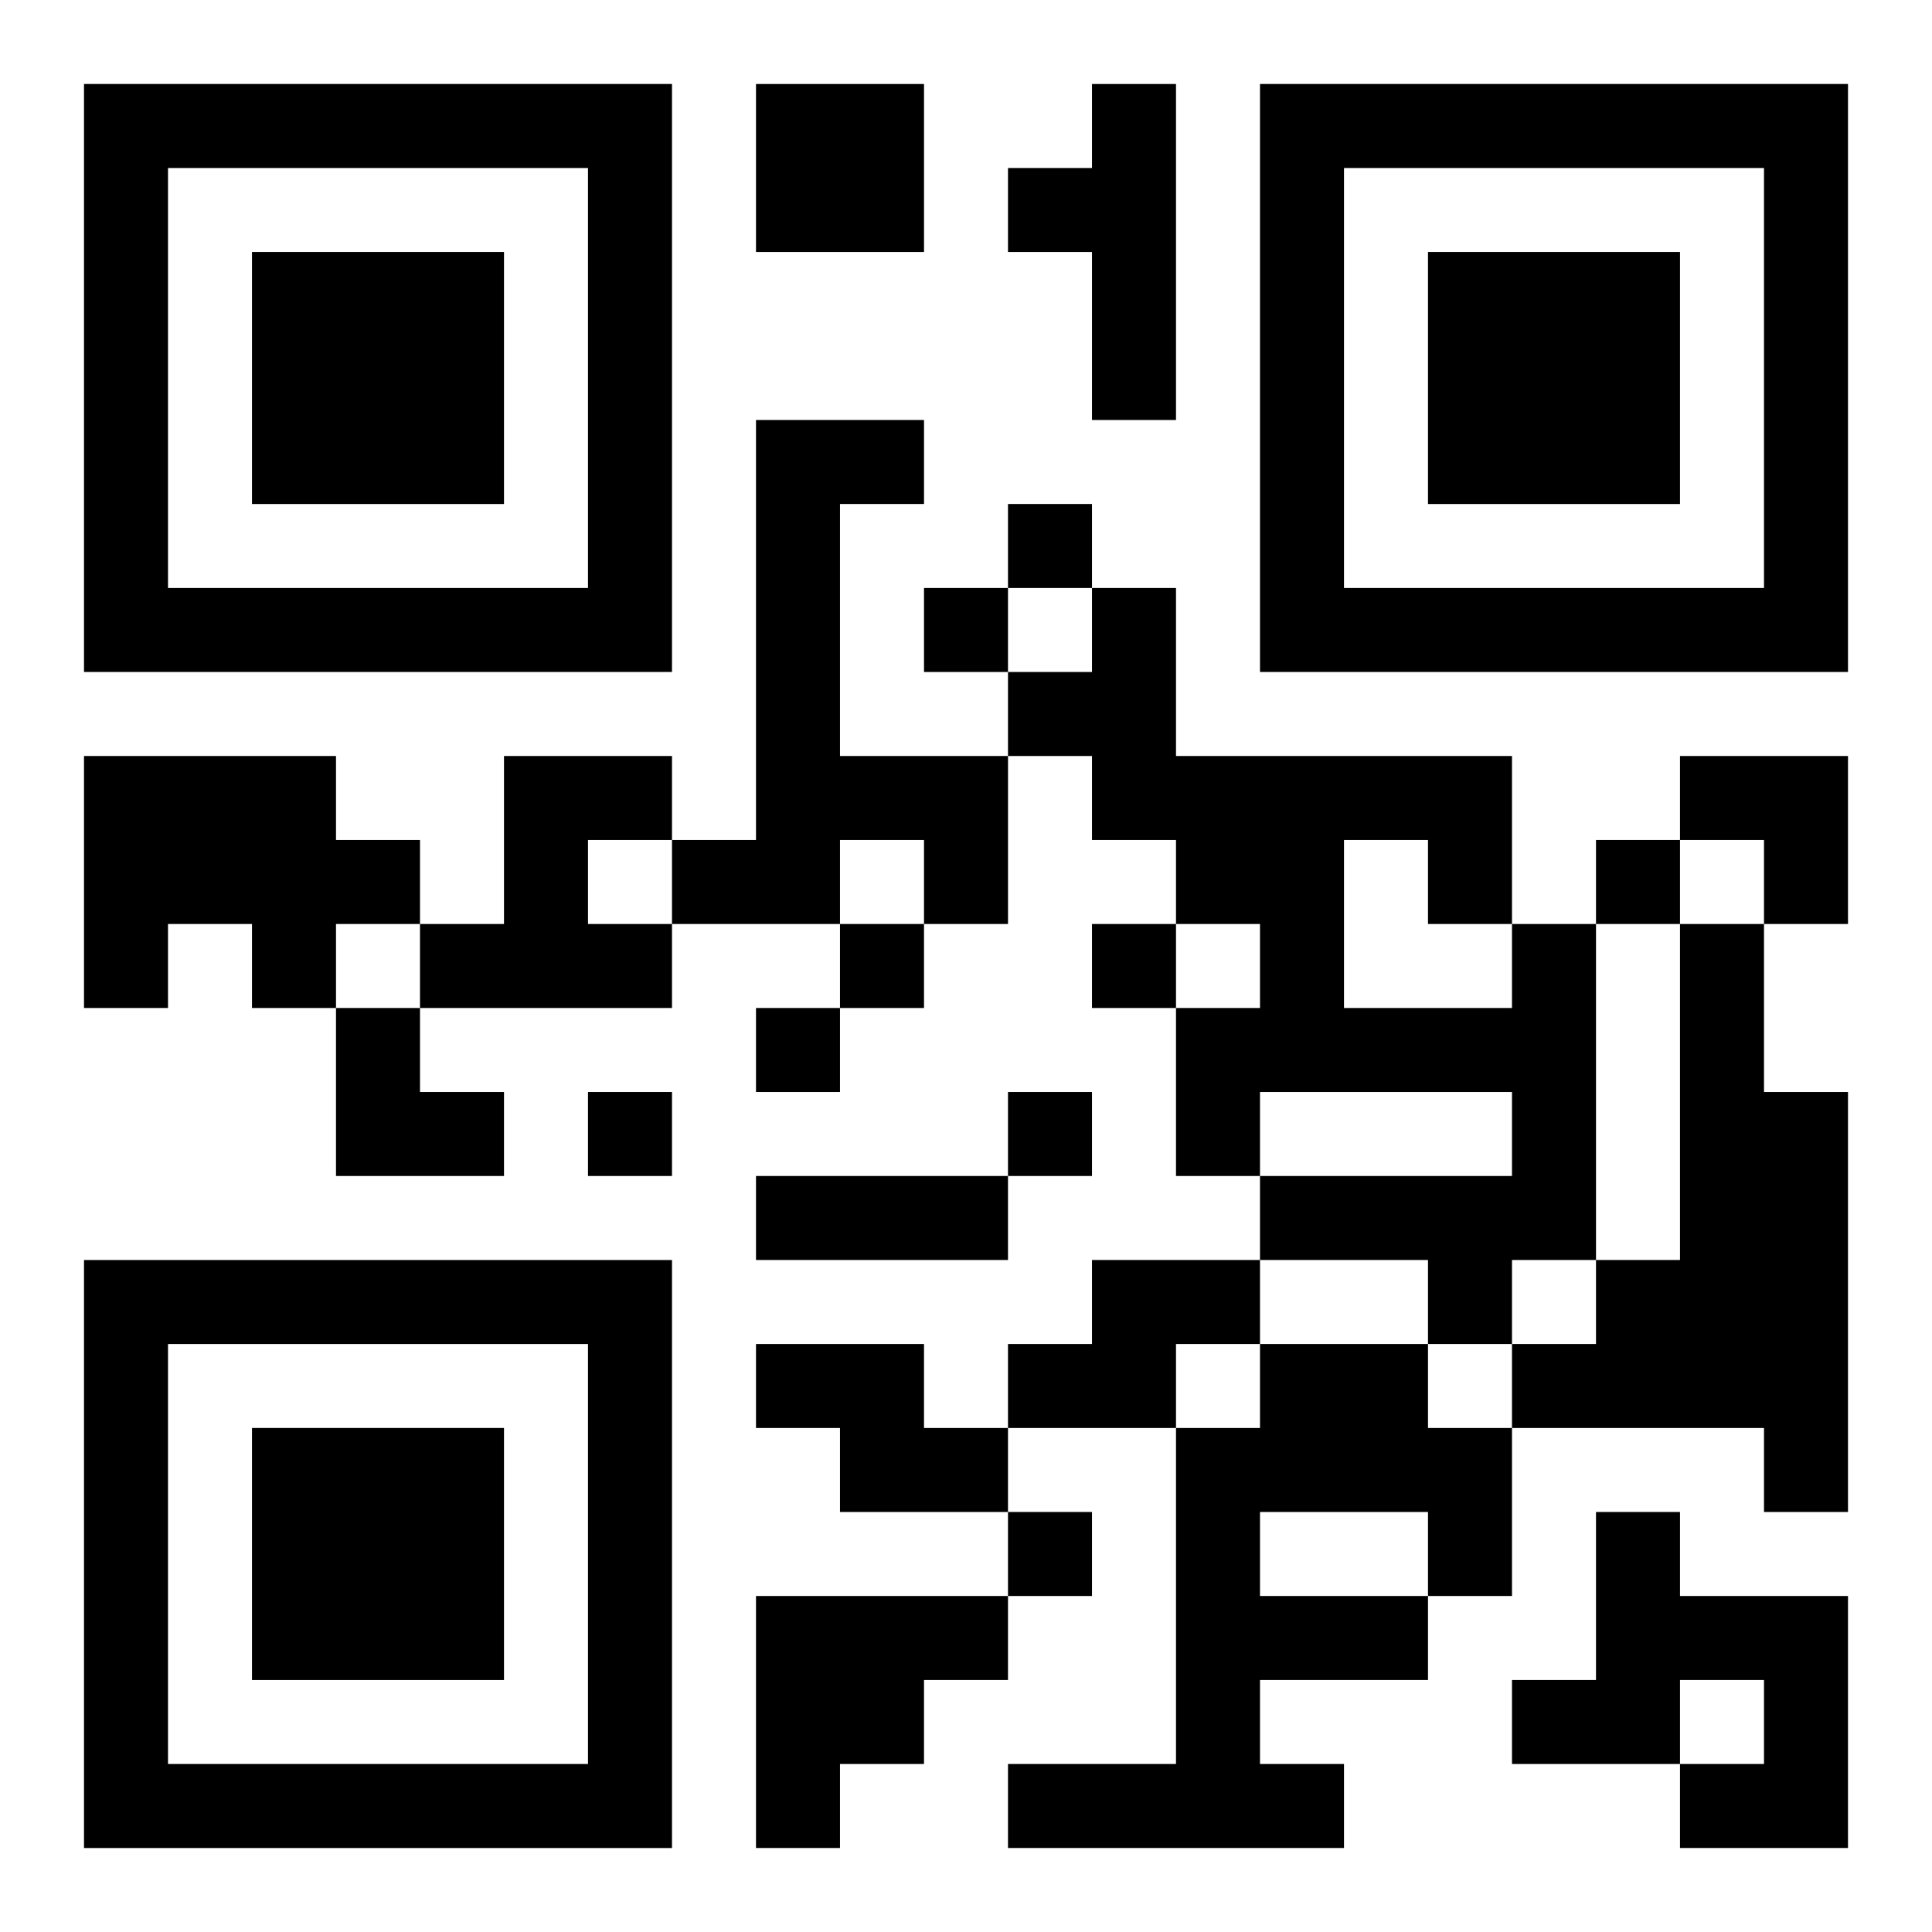 <?xml version="1.0" encoding="UTF-8"?>
<svg width="250" height="250" baseProfile="full" version="1.1" viewBox="-1 -1 23 23" xmlns="http://www.w3.org/2000/svg" xmlns:xlink="http://www.w3.org/1999/xlink"><symbol id="a"><path d="m0 7v7h7v-7h-7zm1 1h5v5h-5v-5zm1 1v3h3v-3h-3z"/></symbol><use y="-7" xlink:href="#a"/><use y="7" xlink:href="#a"/><use x="14" y="-7" xlink:href="#a"/><path d="m8 0h2v2h-2v-2m4 0h1v4h-1v-2h-1v-1h1v-1m-4 4h2v1h-1v3h2v2h-1v-1h-1v1h-2v-1h1v-5m-8 4h3v1h1v1h-1v1h-1v-1h-1v1h-1v-3m5 0h2v1h-1v1h1v1h-3v-1h1v-2m12 2h1v4h-1v1h-1v-1h-2v-1h3v-1h-3v1h-1v-2h1v-1h-1v-1h-1v-1h-1v-1h1v-1h1v2h4v2m-2-1v2h2v-1h-1v-1h-1m4 1h1v2h1v5h-1v-1h-3v-1h1v-1h1v-4m-7 4h2v1h-1v1h-2v-1h1v-1m-4 1h2v1h1v1h-2v-1h-1v-1m6 0h2v1h1v2h-1v1h-2v1h1v1h-4v-1h2v-4h1v-1m0 2v1h2v-1h-2m4 0h1v1h2v3h-2v-1h1v-1h-1v1h-2v-1h1v-2m-10 1h3v1h-1v1h-1v1h-1v-3m3-13v1h1v-1h-1m-1 1v1h1v-1h-1m8 3v1h1v-1h-1m-9 1v1h1v-1h-1m3 0v1h1v-1h-1m-4 1v1h1v-1h-1m-2 1v1h1v-1h-1m5 0v1h1v-1h-1m0 5v1h1v-1h-1m-3-4h3v1h-3v-1m11-5h2v2h-1v-1h-1zm-16 3h1v1h1v1h-2z"/></svg>
